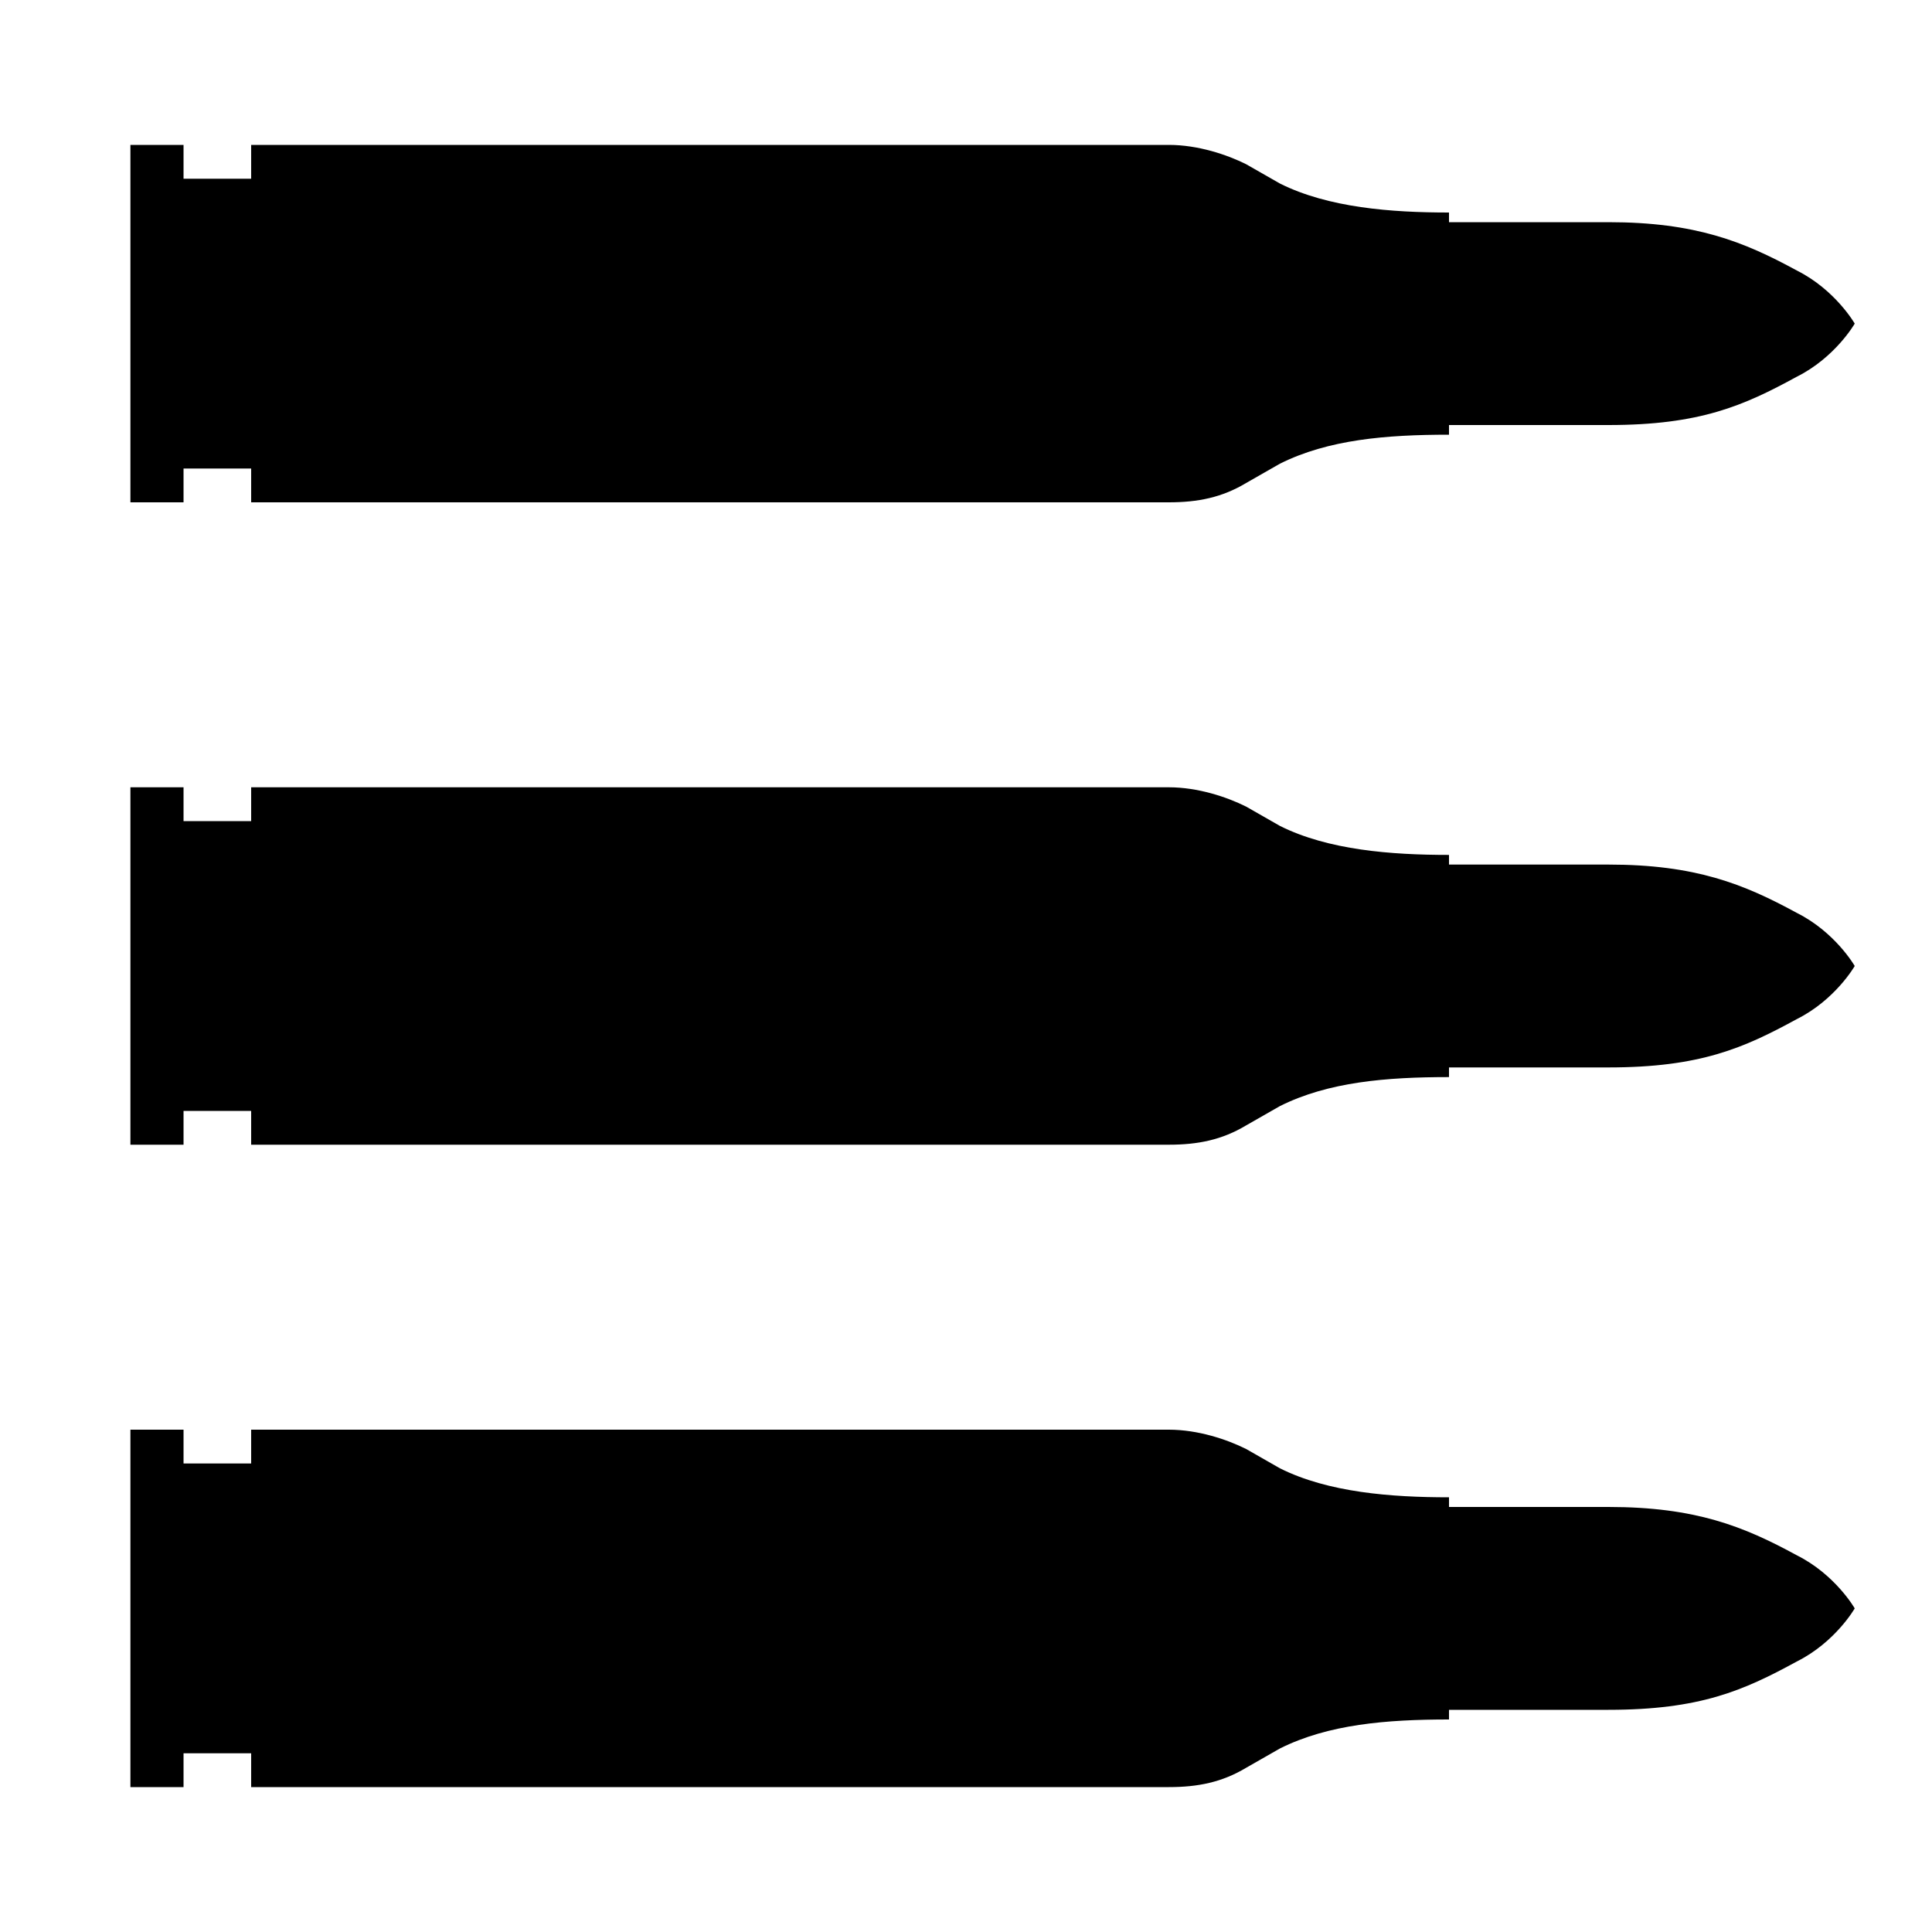 <?xml version="1.0" encoding="utf-8"?>
<!-- Generator: Adobe Illustrator 27.5.0, SVG Export Plug-In . SVG Version: 6.00 Build 0)  -->
<svg version="1.1" baseProfile="tiny" id="Layer_1" xmlns="http://www.w3.org/2000/svg" xmlns:xlink="http://www.w3.org/1999/xlink"
	 x="0px" y="0px" viewBox="0 0 40 40" overflow="visible" xml:space="preserve">
<path d="M37.2,5.6c-1.1-0.6-2.1-1-3.9-1H30l0-0.2c-1.2,0-2.5-0.1-3.5-0.6l-0.7-0.4c-0.4-0.2-1-0.4-1.6-0.4h-19v0.7H3.8V3H2.7v7.4
	h1.1V9.7h1.4v0.7h19c0.6,0,1.1-0.1,1.6-0.4l0.7-0.4c1-0.5,2.2-0.6,3.5-0.6l0-0.2h3.3c1.9,0,2.8-0.4,3.9-1c0.8-0.4,1.2-1.1,1.2-1.1
	S38,6,37.2,5.6z"/>
<path d="M37.2,18.9c-1.1-0.6-2.1-1-3.9-1H30l0-0.2c-1.2,0-2.5-0.1-3.5-0.6l-0.7-0.4c-0.4-0.2-1-0.4-1.6-0.4h-19V17H3.8v-0.7H2.7v7.4
	h1.1V23h1.4v0.7h19c0.6,0,1.1-0.1,1.6-0.4l0.7-0.4c1-0.5,2.2-0.6,3.5-0.6l0-0.2h3.3c1.9,0,2.8-0.4,3.9-1c0.8-0.4,1.2-1.1,1.2-1.1
	S38,19.3,37.2,18.9z"/>
<path d="M37.2,32.2c-1.1-0.6-2.1-1-3.9-1H30l0-0.2c-1.2,0-2.5-0.1-3.5-0.6L25.8,30c-0.4-0.2-1-0.4-1.6-0.4h-19v0.7H3.8v-0.7H2.7V37
	h1.1v-0.7h1.4V37h19c0.6,0,1.1-0.1,1.6-0.4l0.7-0.4c1-0.5,2.2-0.6,3.5-0.6l0-0.2h3.3c1.9,0,2.8-0.4,3.9-1c0.8-0.4,1.2-1.1,1.2-1.1
	S38,32.6,37.2,32.2z"/>
</svg>
